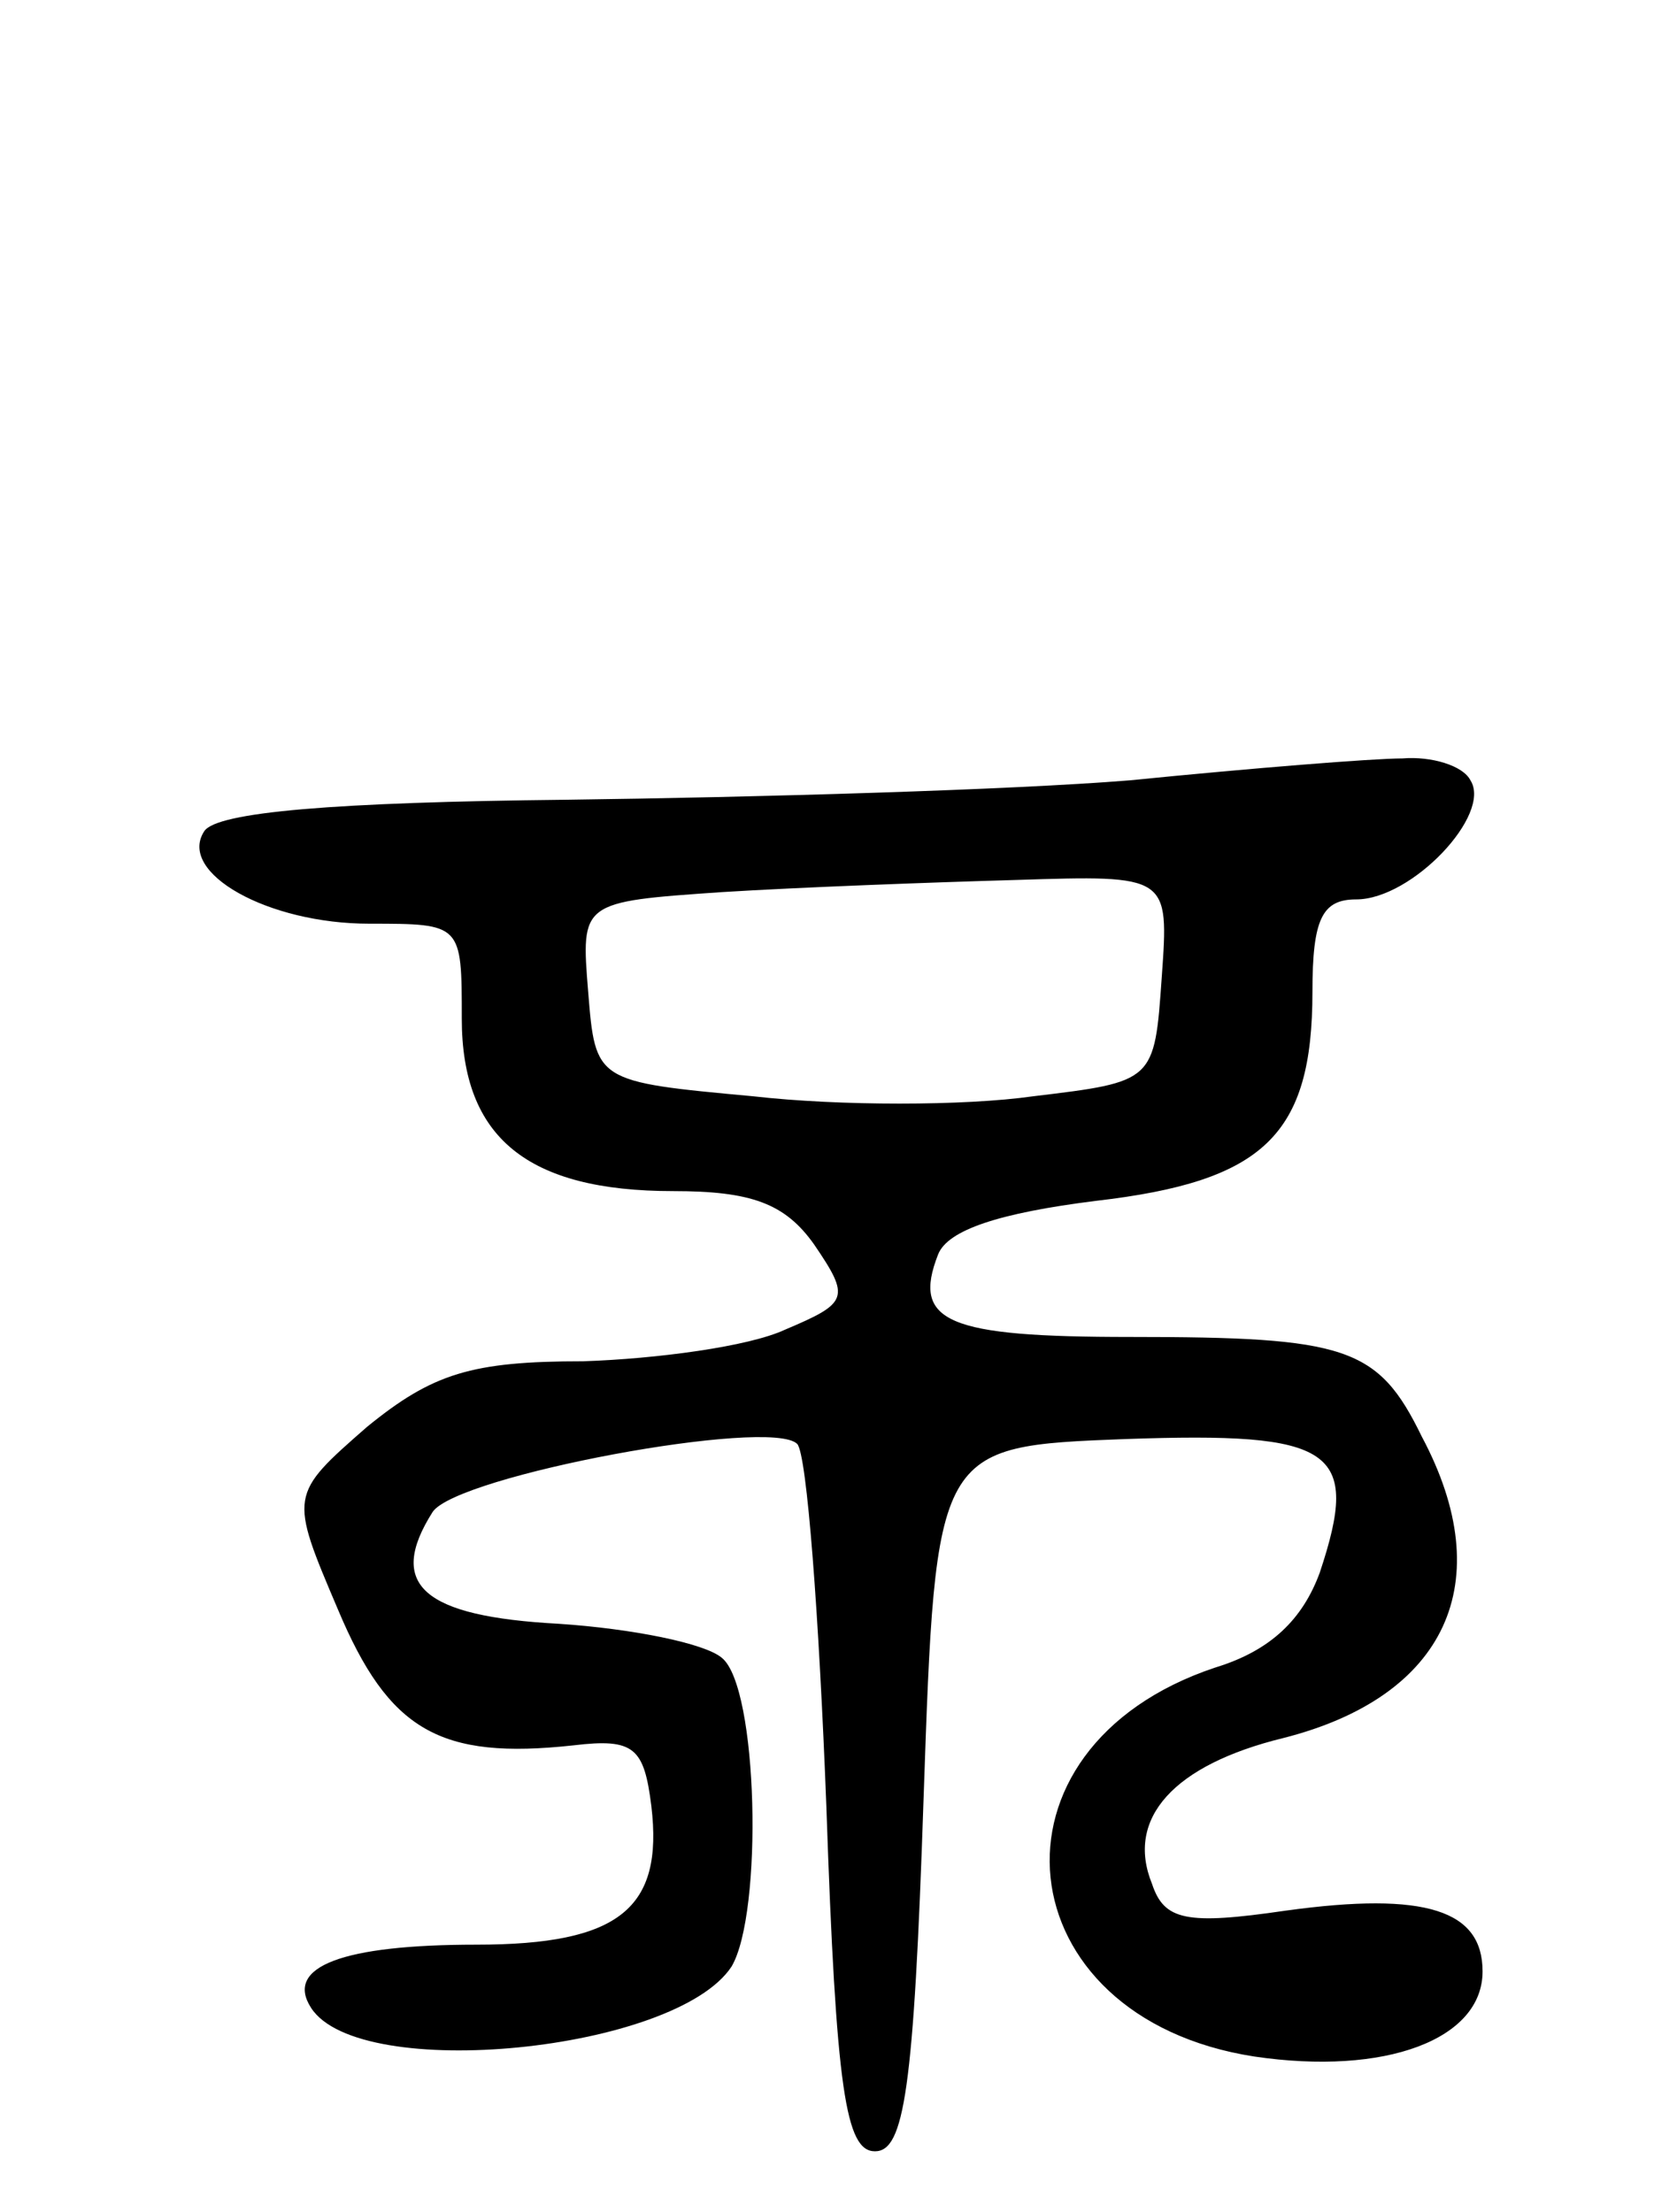 <svg version="1.0" xmlns="http://www.w3.org/2000/svg" width="69" height="91" viewBox="0 0 69 91" ><g transform="translate(0,91) scale(0.1,-0.1)" ><path d="M465 589 c-49 -4 -154 -7 -232 -8 -95 -1 -144 -5 -149 -13 -11 -17 26 -38 68 -38 38 0 38 0 38 -39 0 -49 27 -71 87 -71 32 0 46 -5 58 -22 15 -22 14 -24 -12 -35 -15 -7 -53 -12 -83 -13 -46 0 -62 -5 -89 -27 -32 -28 -32 -28 -12 -75 21 -50 42 -62 97 -56 25 3 29 -1 32 -25 5 -42 -13 -57 -72 -57 -55 0 -79 -9 -68 -26 20 -31 150 -18 173 17 13 22 11 115 -4 127 -7 6 -37 12 -67 14 -56 3 -71 16 -52 46 10 15 139 39 150 28 4 -4 9 -71 12 -149 4 -117 8 -142 20 -142 12 0 16 25 20 145 5 145 5 145 83 148 86 3 97 -4 80 -55 -7 -19 -20 -32 -43 -39 -99 -33 -87 -144 16 -160 54 -8 94 7 94 35 0 25 -23 33 -81 25 -41 -6 -50 -4 -55 11 -11 27 9 49 54 60 67 17 89 64 57 124 -18 37 -31 41 -120 41 -75 0 -90 6 -79 34 4 10 25 17 65 22 69 8 89 27 89 86 0 30 4 38 18 38 23 0 56 35 47 49 -3 6 -16 10 -28 9 -12 0 -62 -4 -112 -9z m13 -81 c-3 -43 -3 -43 -53 -49 -28 -4 -80 -4 -115 0 -65 6 -65 6 -68 43 -3 37 -3 37 55 41 32 2 86 4 121 5 63 2 63 2 60 -40z"/></g></svg> 
